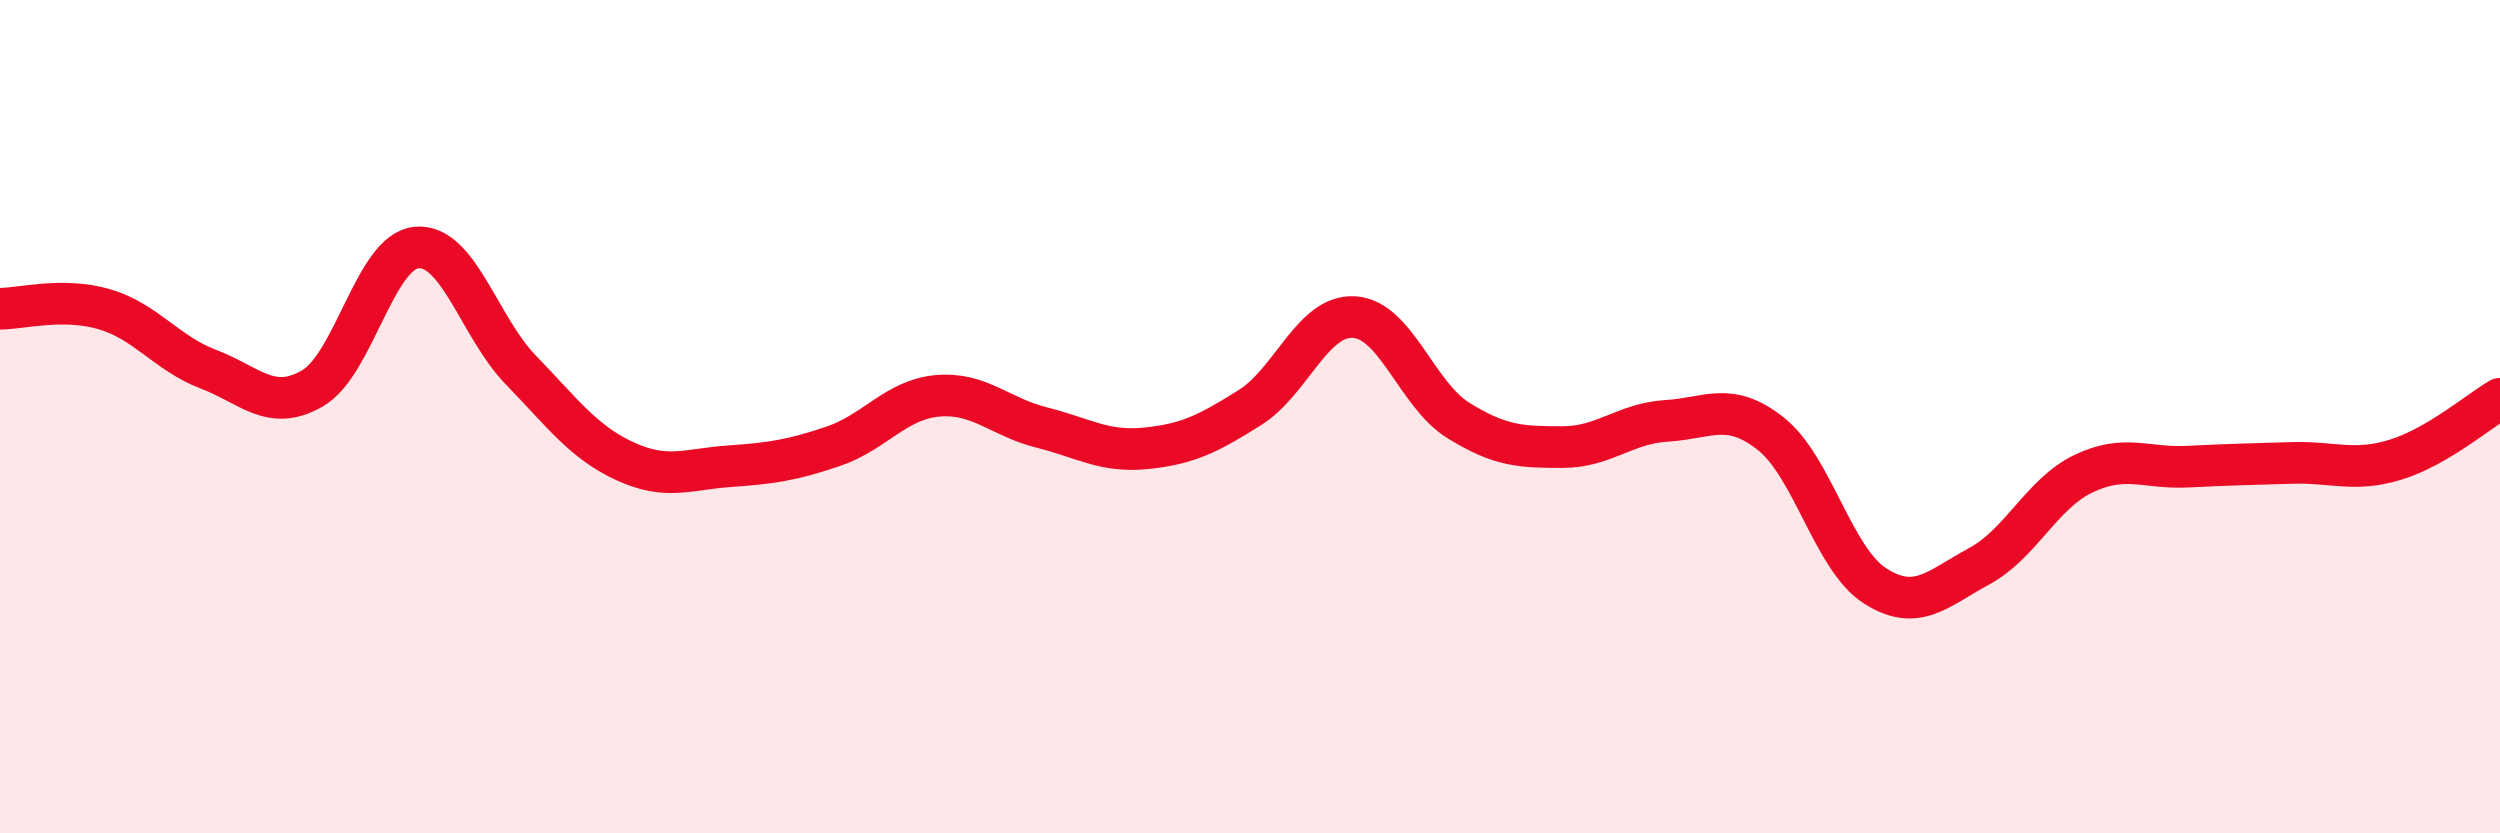 
    <svg width="60" height="20" viewBox="0 0 60 20" xmlns="http://www.w3.org/2000/svg">
      <path
        d="M 0,7.41 C 0.5,7.41 1.5,7.13 2.5,7.42 C 3.5,7.71 4,8.48 5,8.86 C 6,9.24 6.5,9.9 7.5,9.32 C 8.5,8.74 9,6.03 10,5.94 C 11,5.85 11.5,7.85 12.5,8.88 C 13.5,9.91 14,10.61 15,11.07 C 16,11.53 16.5,11.26 17.5,11.19 C 18.5,11.12 19,11.05 20,10.71 C 21,10.37 21.5,9.59 22.5,9.5 C 23.5,9.41 24,10.01 25,10.26 C 26,10.51 26.5,10.86 27.5,10.76 C 28.5,10.66 29,10.41 30,9.78 C 31,9.15 31.5,7.55 32.5,7.61 C 33.5,7.67 34,9.47 35,10.09 C 36,10.71 36.5,10.73 37.5,10.73 C 38.5,10.73 39,10.16 40,10.1 C 41,10.04 41.5,9.62 42.5,10.41 C 43.5,11.2 44,13.42 45,14.06 C 46,14.7 46.5,14.13 47.5,13.59 C 48.5,13.05 49,11.85 50,11.37 C 51,10.89 51.5,11.25 52.5,11.2 C 53.5,11.15 54,11.14 55,11.11 C 56,11.08 56.5,11.34 57.5,11.03 C 58.5,10.72 59.5,9.86 60,9.57L60 20L0 20Z"
        fill="#EB0A25"
        opacity="0.1"
        stroke-linecap="round"
        stroke-linejoin="round"
      />
      <path
        d="M 0,7.41 C 0.5,7.41 1.5,7.13 2.5,7.42 C 3.5,7.71 4,8.48 5,8.86 C 6,9.24 6.5,9.9 7.5,9.32 C 8.5,8.74 9,6.03 10,5.94 C 11,5.85 11.5,7.85 12.5,8.88 C 13.5,9.91 14,10.61 15,11.07 C 16,11.53 16.5,11.26 17.5,11.19 C 18.5,11.12 19,11.05 20,10.71 C 21,10.37 21.5,9.59 22.5,9.5 C 23.5,9.41 24,10.01 25,10.26 C 26,10.51 26.5,10.86 27.5,10.76 C 28.5,10.66 29,10.41 30,9.78 C 31,9.15 31.5,7.55 32.5,7.61 C 33.5,7.67 34,9.47 35,10.09 C 36,10.71 36.5,10.73 37.5,10.73 C 38.5,10.73 39,10.16 40,10.1 C 41,10.04 41.5,9.62 42.5,10.41 C 43.5,11.2 44,13.42 45,14.06 C 46,14.7 46.5,14.13 47.5,13.59 C 48.5,13.05 49,11.85 50,11.37 C 51,10.89 51.5,11.25 52.5,11.2 C 53.5,11.15 54,11.14 55,11.11 C 56,11.08 56.5,11.34 57.5,11.03 C 58.5,10.72 59.5,9.86 60,9.57"
        stroke="#EB0A25"
        stroke-width="1"
        fill="none"
        stroke-linecap="round"
        stroke-linejoin="round"
      />
    </svg>
  